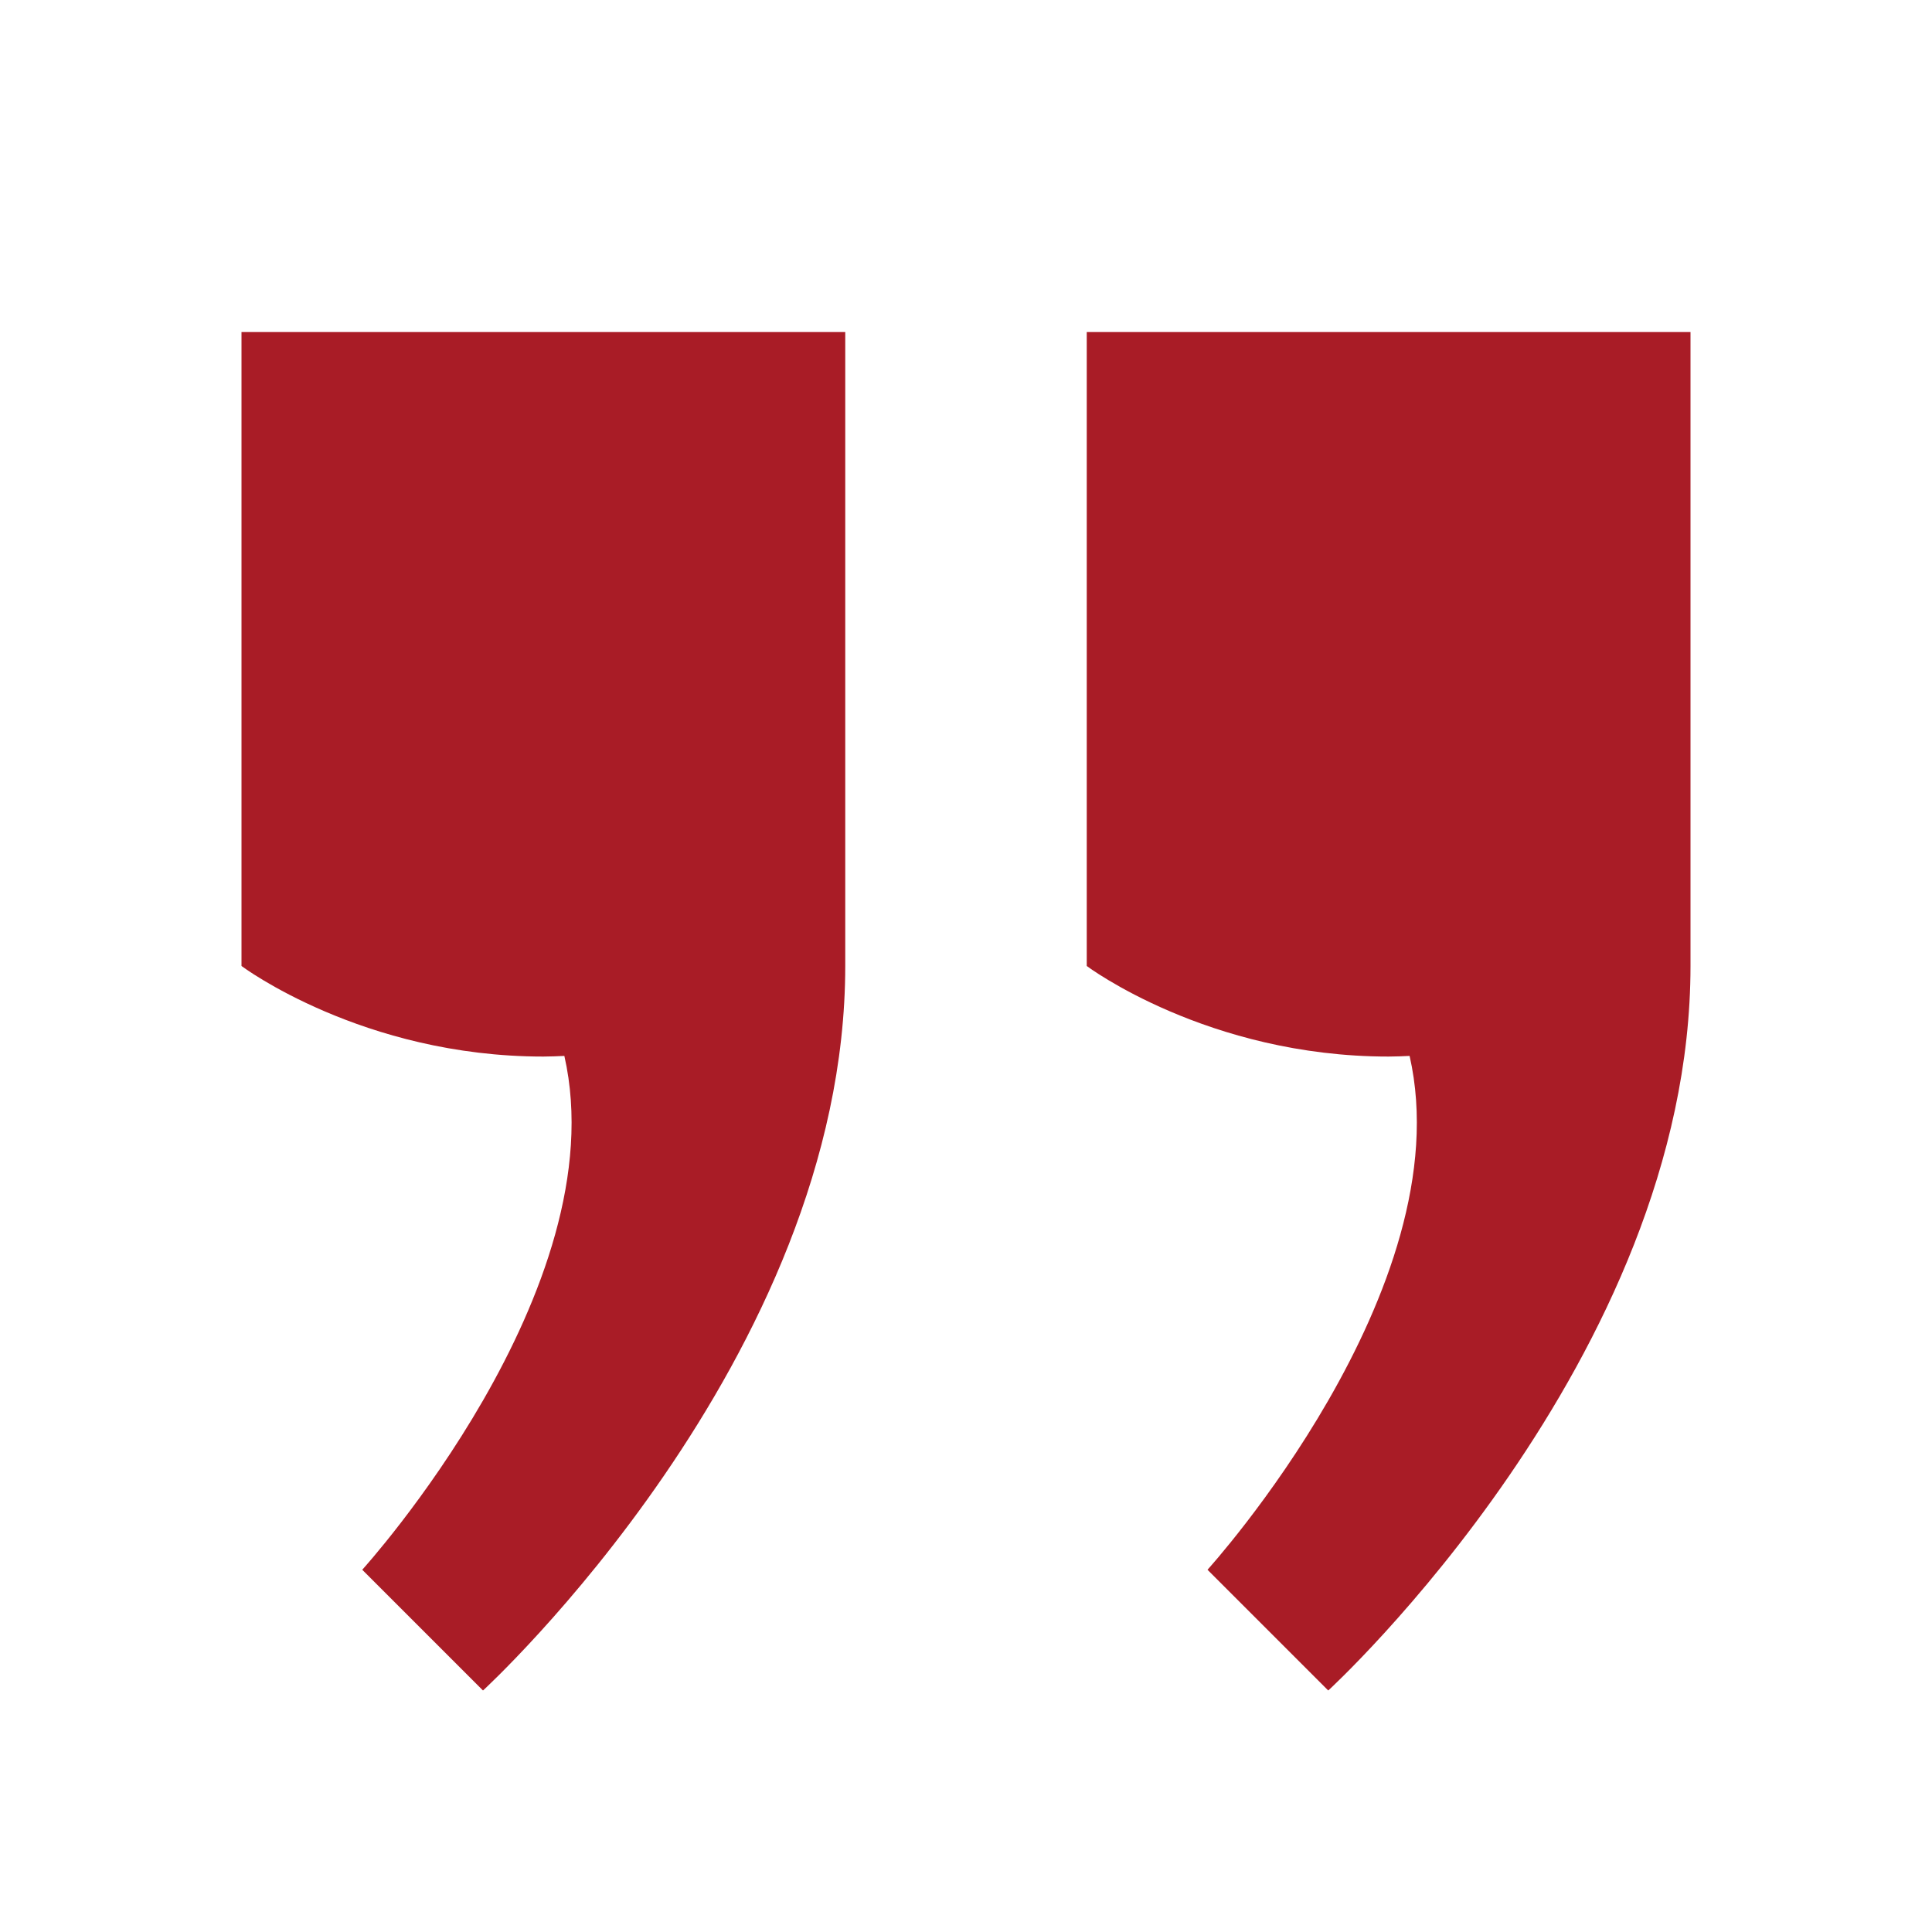 <svg xmlns="http://www.w3.org/2000/svg" width="128" height="128"><path style="stroke:none;fill-rule:nonzero;fill:#a91c26;fill-opacity:1" d="M16 22v42s8 6 20 6c.473 0 .93-.023 1.39-.043C40.899 85.395 24 104 24 104l8 8s24-22 24-48V22Zm56 0v42s8 6 20 6c.473 0 .93-.023 1.39-.043C96.899 85.395 80 104 80 104l8 8s24-22 24-48V22Zm0 0"/></svg>